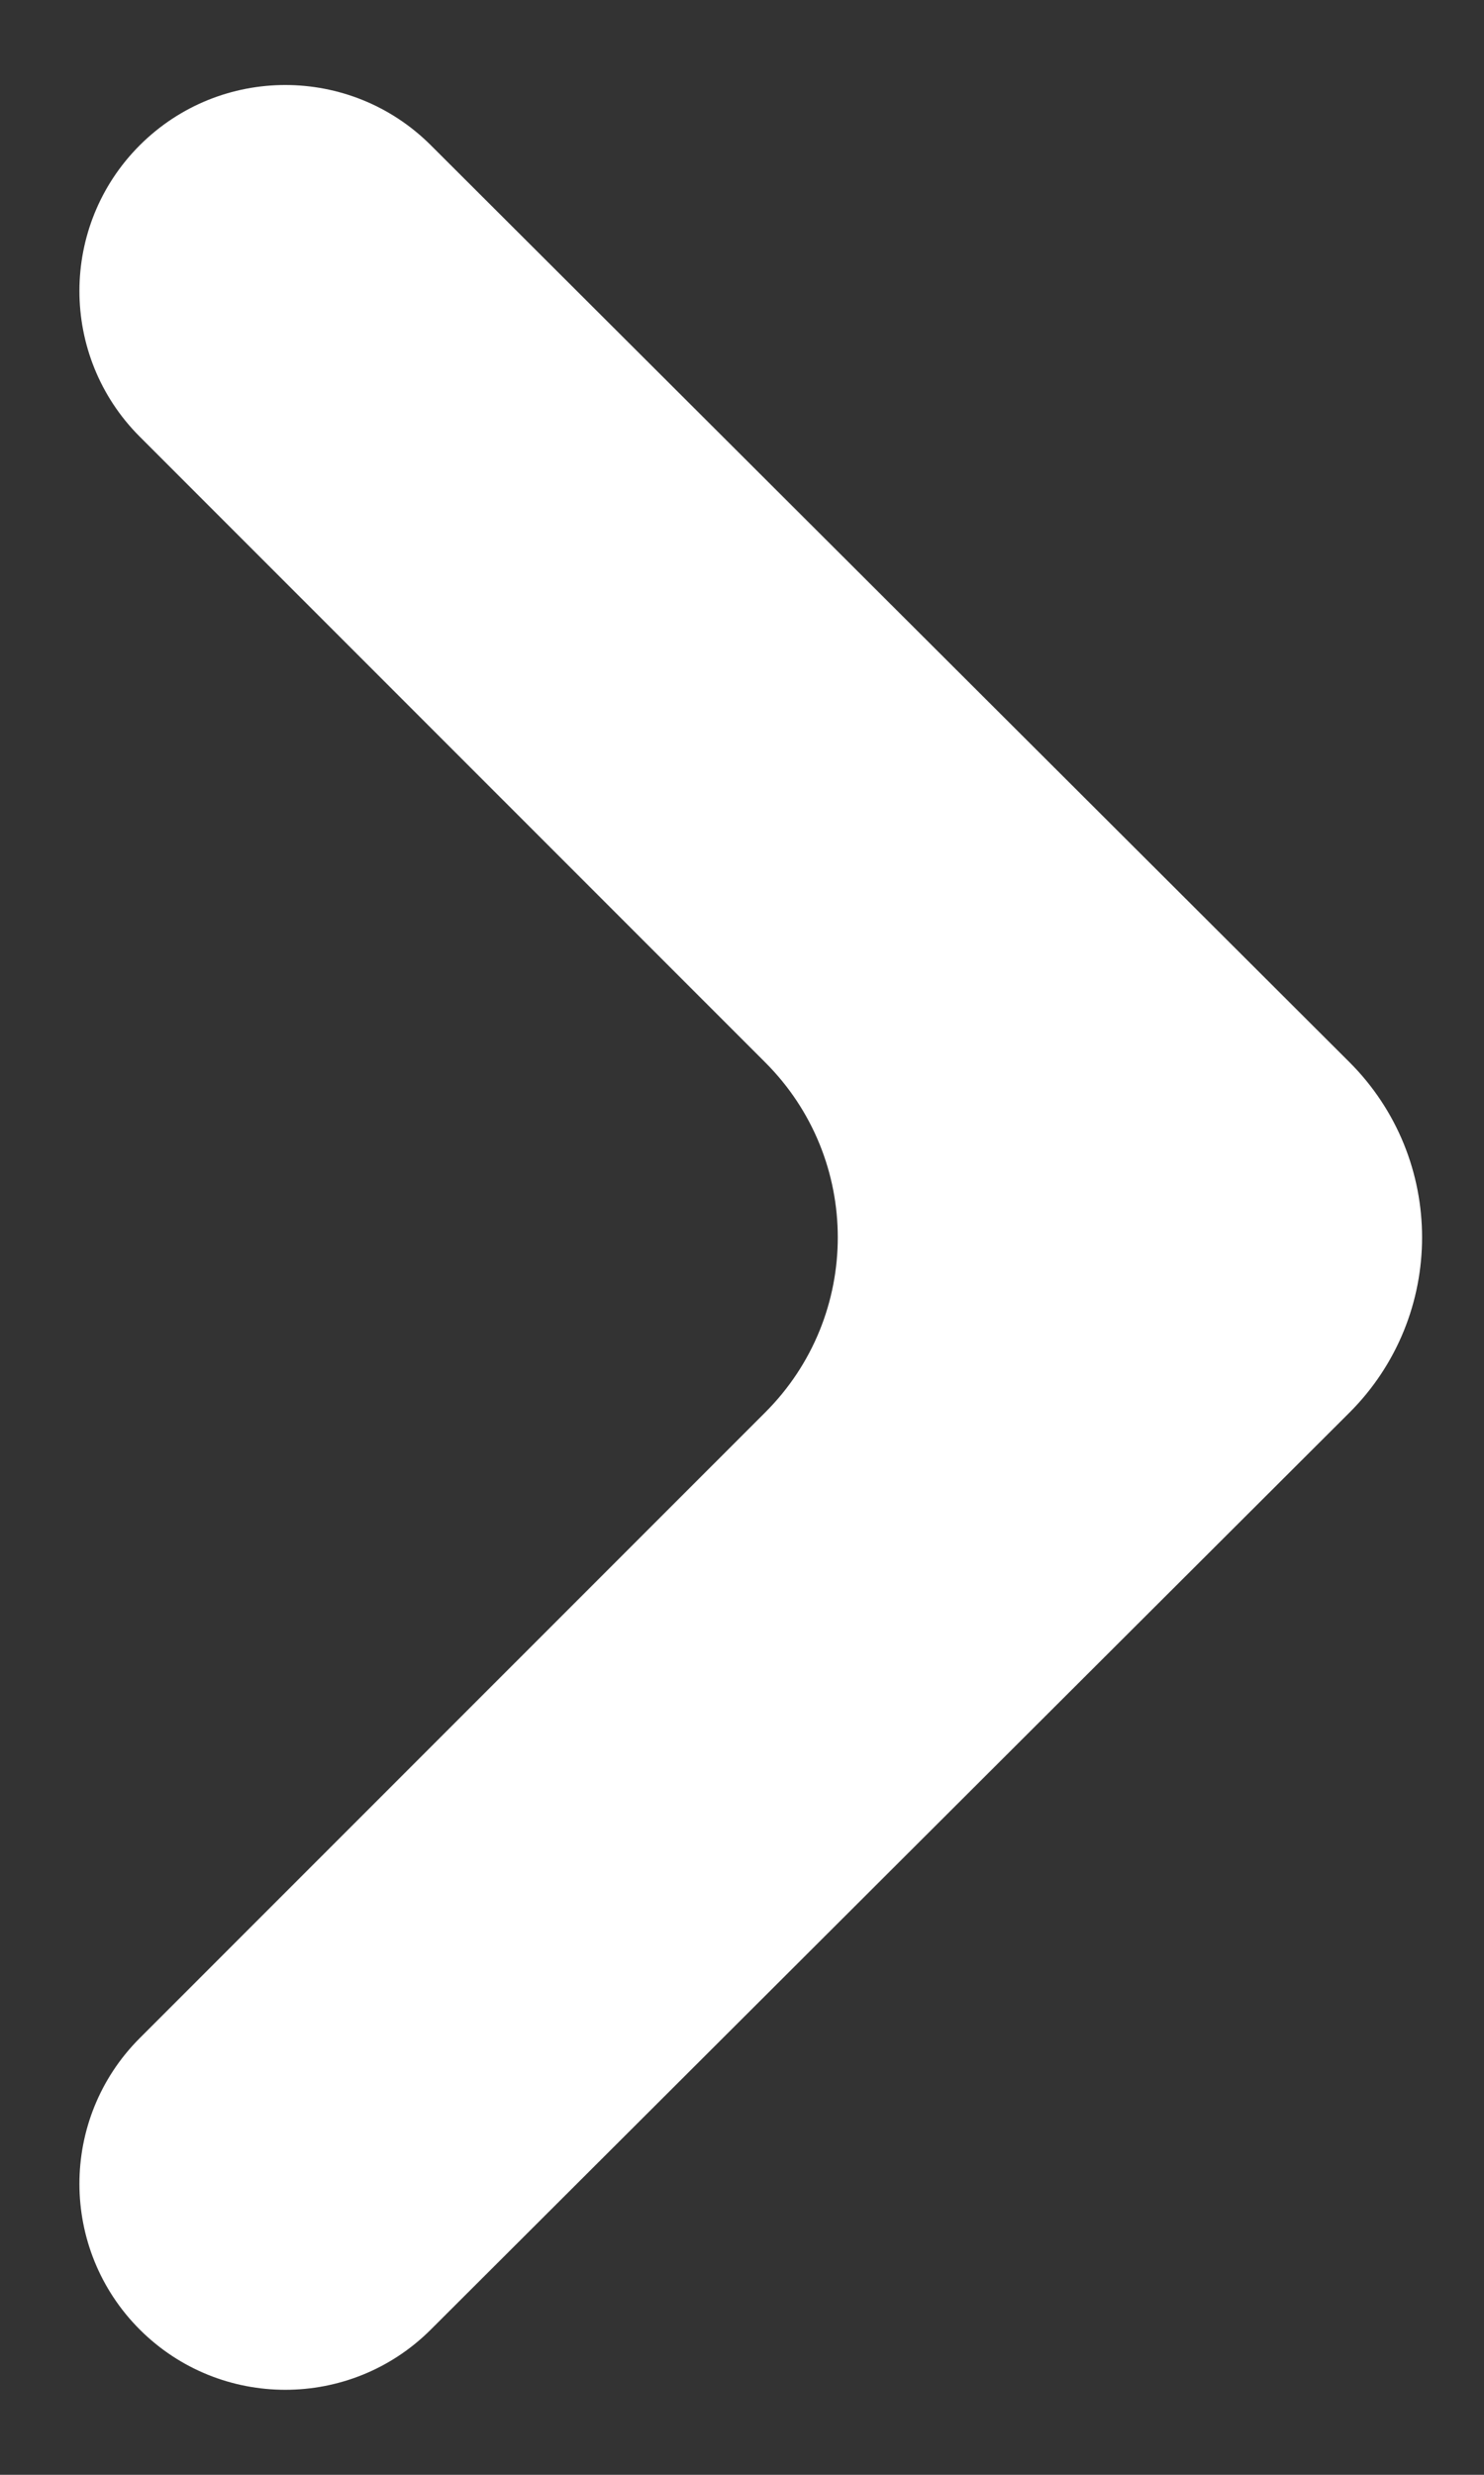 <svg width="12" height="20" viewBox="0 0 12 20" fill="none" xmlns="http://www.w3.org/2000/svg">
<rect x="0" y="0" width="12" height="20" fill="#333333" stroke="none"/>
<path d="M3.483 1.173C2.833 0.525 1.781 0.525 1.131 1.173V1.173C0.48 1.823 0.479 2.878 1.13 3.529L6.188 8.586C6.97 9.367 6.97 10.633 6.188 11.414L1.13 16.471C0.479 17.122 0.48 18.177 1.131 18.827V18.827C1.781 19.475 2.833 19.475 3.483 18.827L10.912 11.416C11.695 10.634 11.695 9.366 10.912 8.584L3.483 1.173Z" fill="white"/>
</svg>
